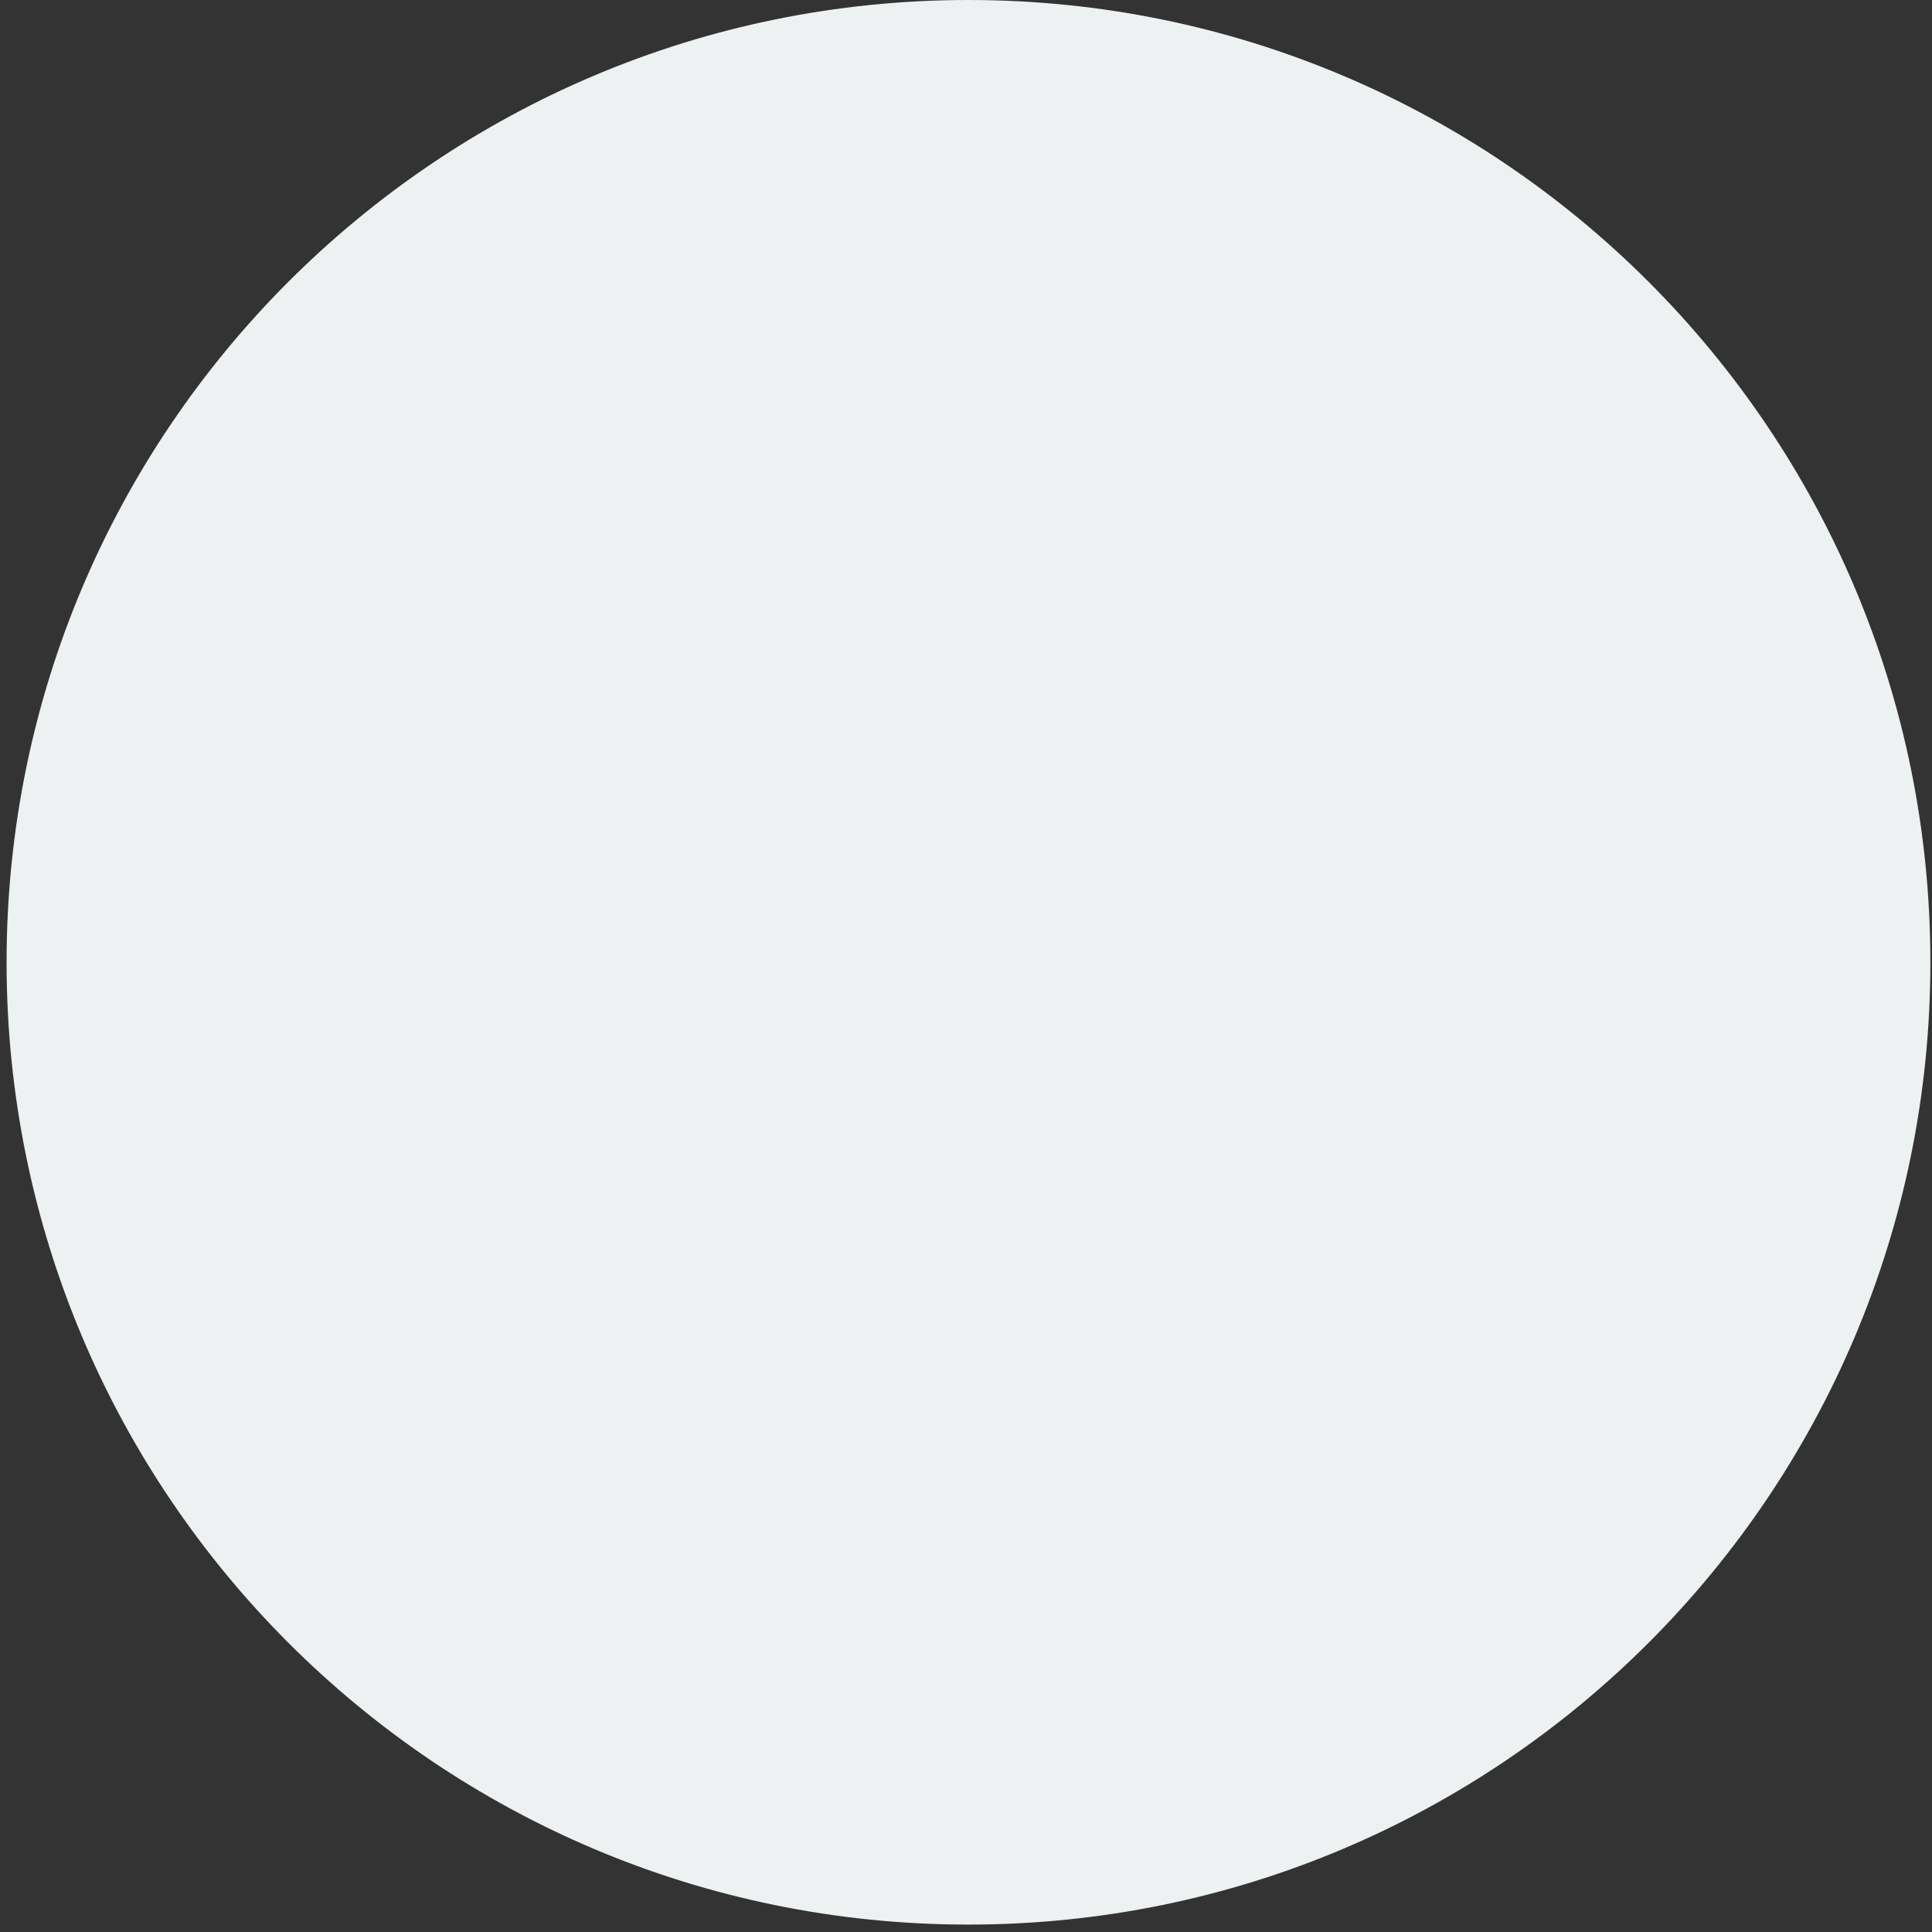 <svg width="44" height="44" viewBox="0 0 44 44" fill="none" xmlns="http://www.w3.org/2000/svg">
<rect x="0" y="0" width="44" height="44" fill="#333333" stroke="none"/>
<path d="M22.056 43.831C34.155 43.831 43.963 34.019 43.963 21.916C43.963 9.812 34.155 0 22.056 0C9.958 0 0.15 9.812 0.15 21.916C0.15 34.019 9.958 43.831 22.056 43.831Z" fill="#EDF1F2"/>
</svg>
